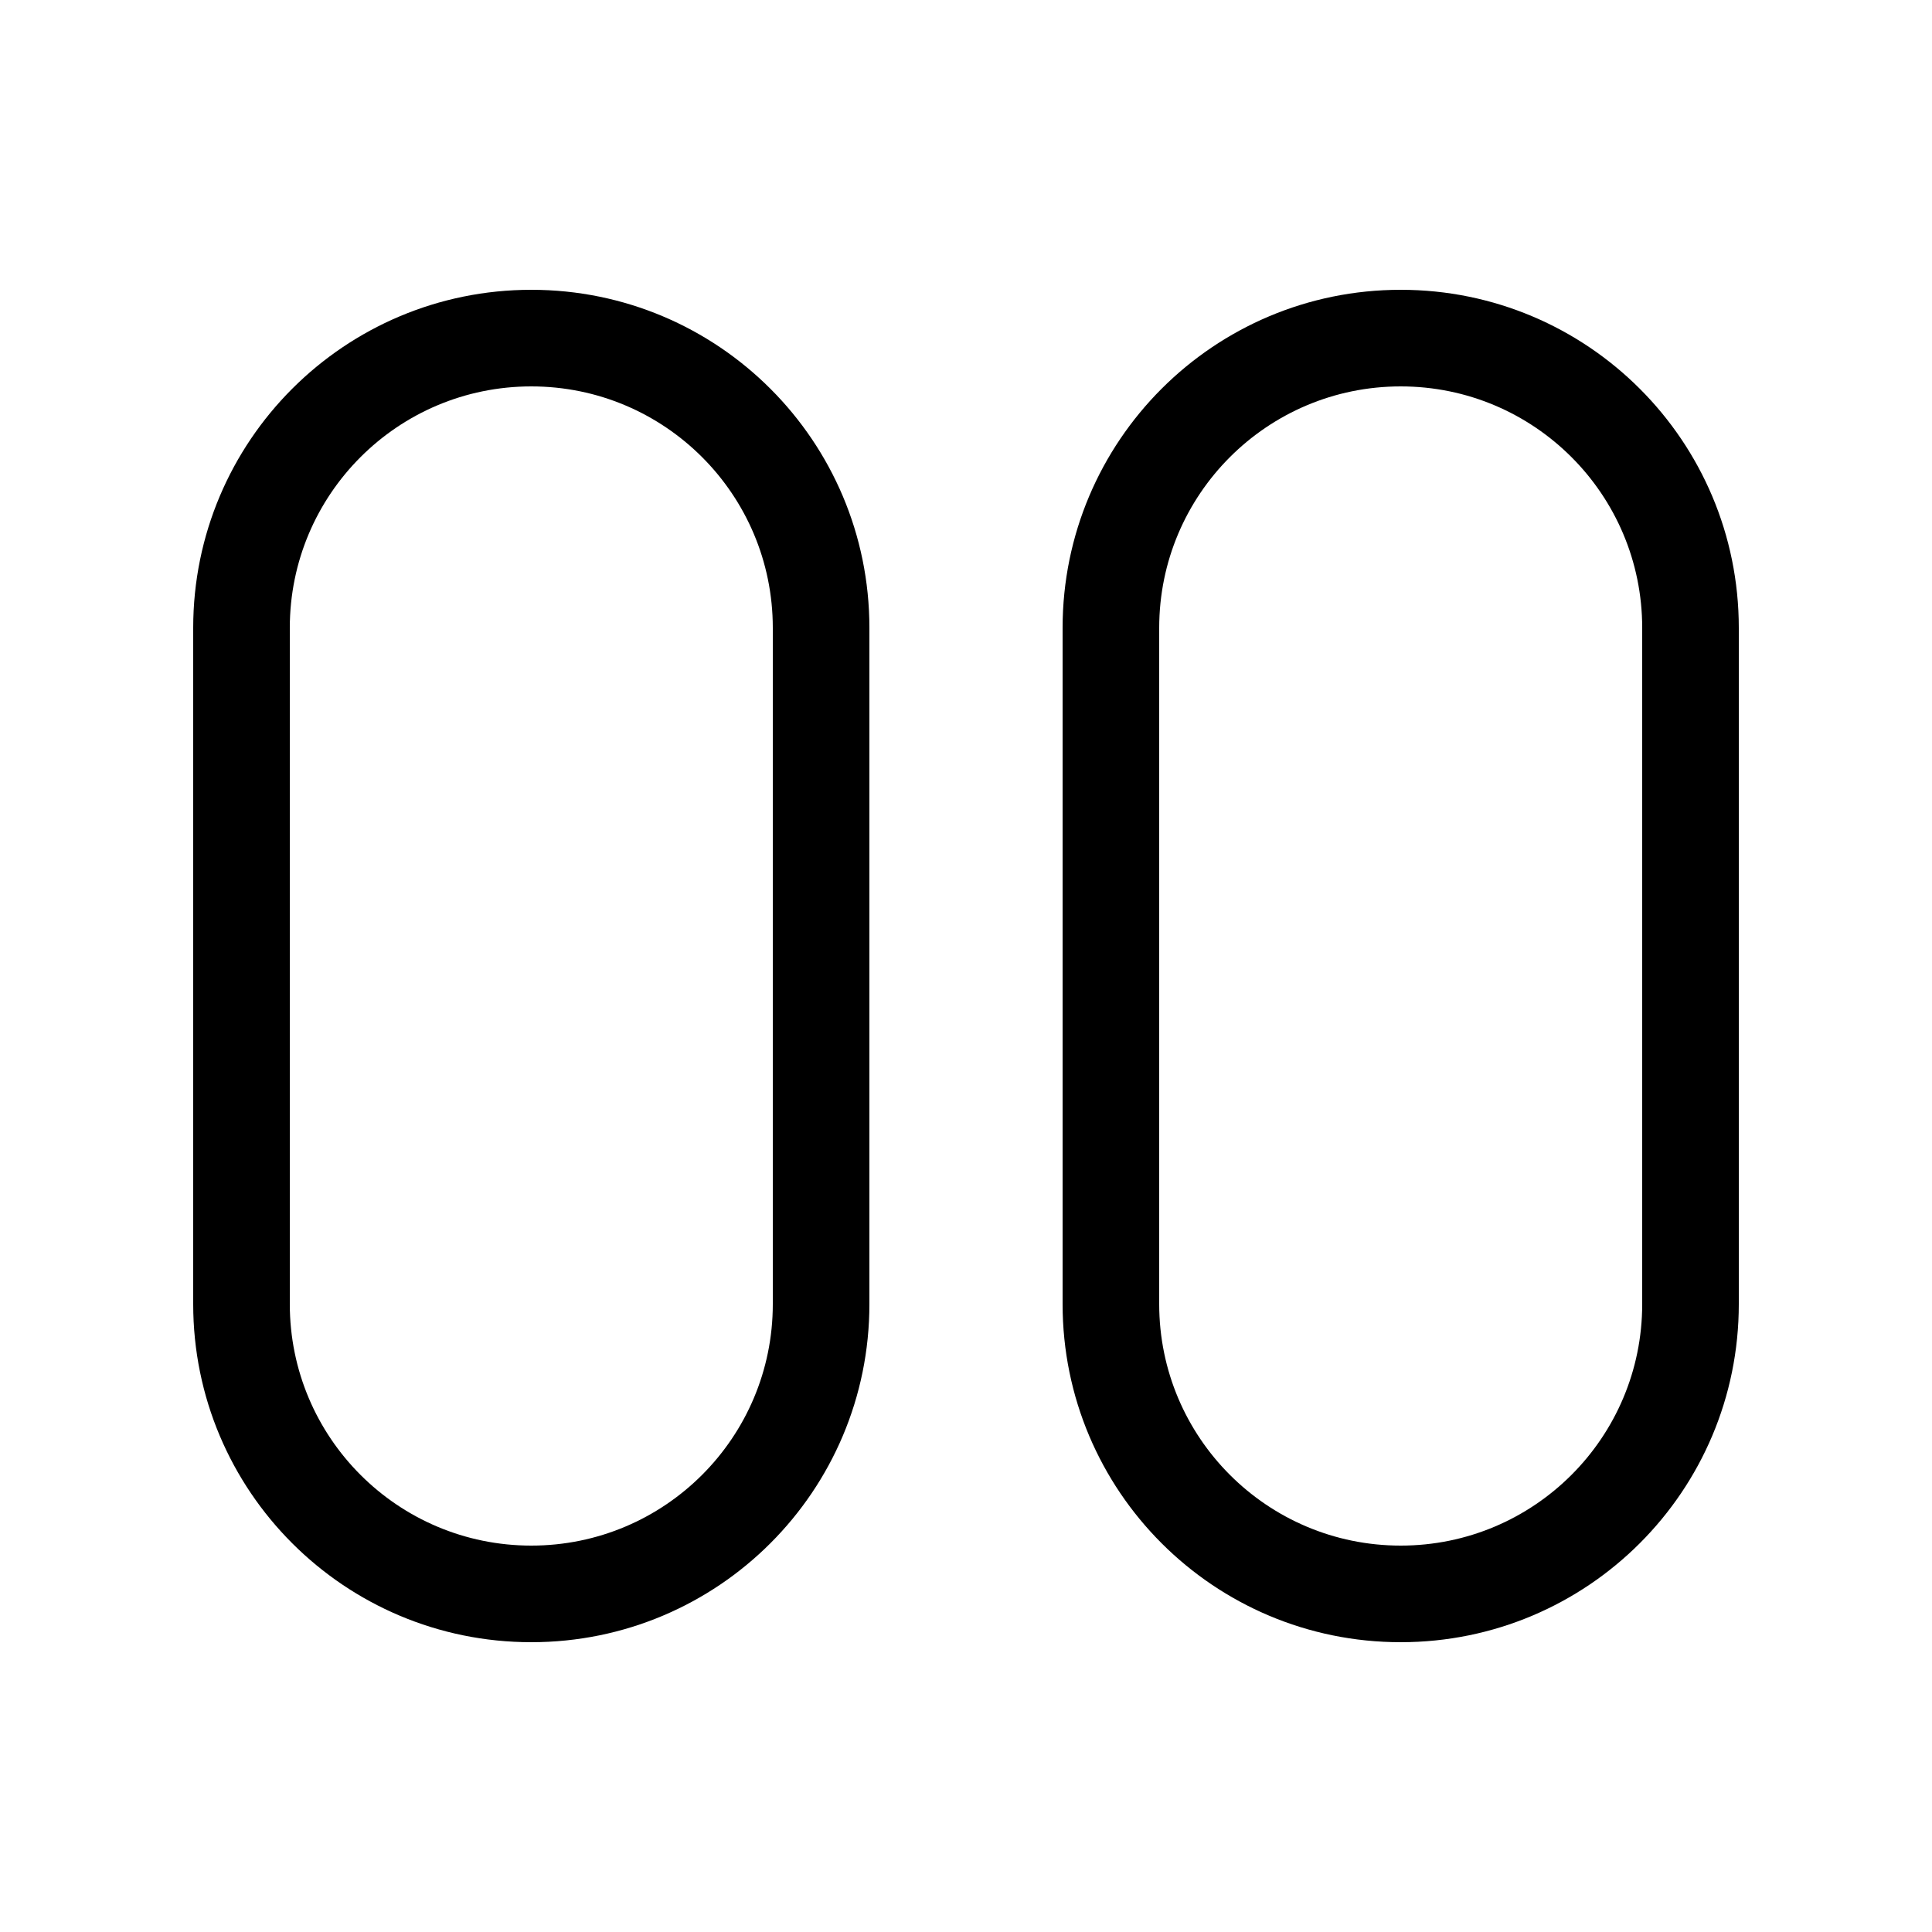 <svg xmlns="http://www.w3.org/2000/svg" viewBox="0 0 640 640"><!--! Font Awesome Pro 7.1.0 by @fontawesome - https://fontawesome.com License - https://fontawesome.com/license (Commercial License) Copyright 2025 Fonticons, Inc. --><path fill="currentColor" d="M176 96C114.1 96 64 146.1 64 208L64 432C64 493.9 114.1 544 176 544C237.9 544 288 493.9 288 432L288 208C288 146.1 237.9 96 176 96zM96 208C96 163.8 131.8 128 176 128C220.2 128 256 163.8 256 208L256 432C256 476.2 220.2 512 176 512C131.8 512 96 476.2 96 432L96 208zM464 96C402.1 96 352 146.1 352 208L352 432C352 493.9 402.1 544 464 544C525.9 544 576 493.9 576 432L576 208C576 146.1 525.9 96 464 96zM384 208C384 163.8 419.8 128 464 128C508.2 128 544 163.8 544 208L544 432C544 476.2 508.2 512 464 512C419.8 512 384 476.2 384 432L384 208z"/></svg>